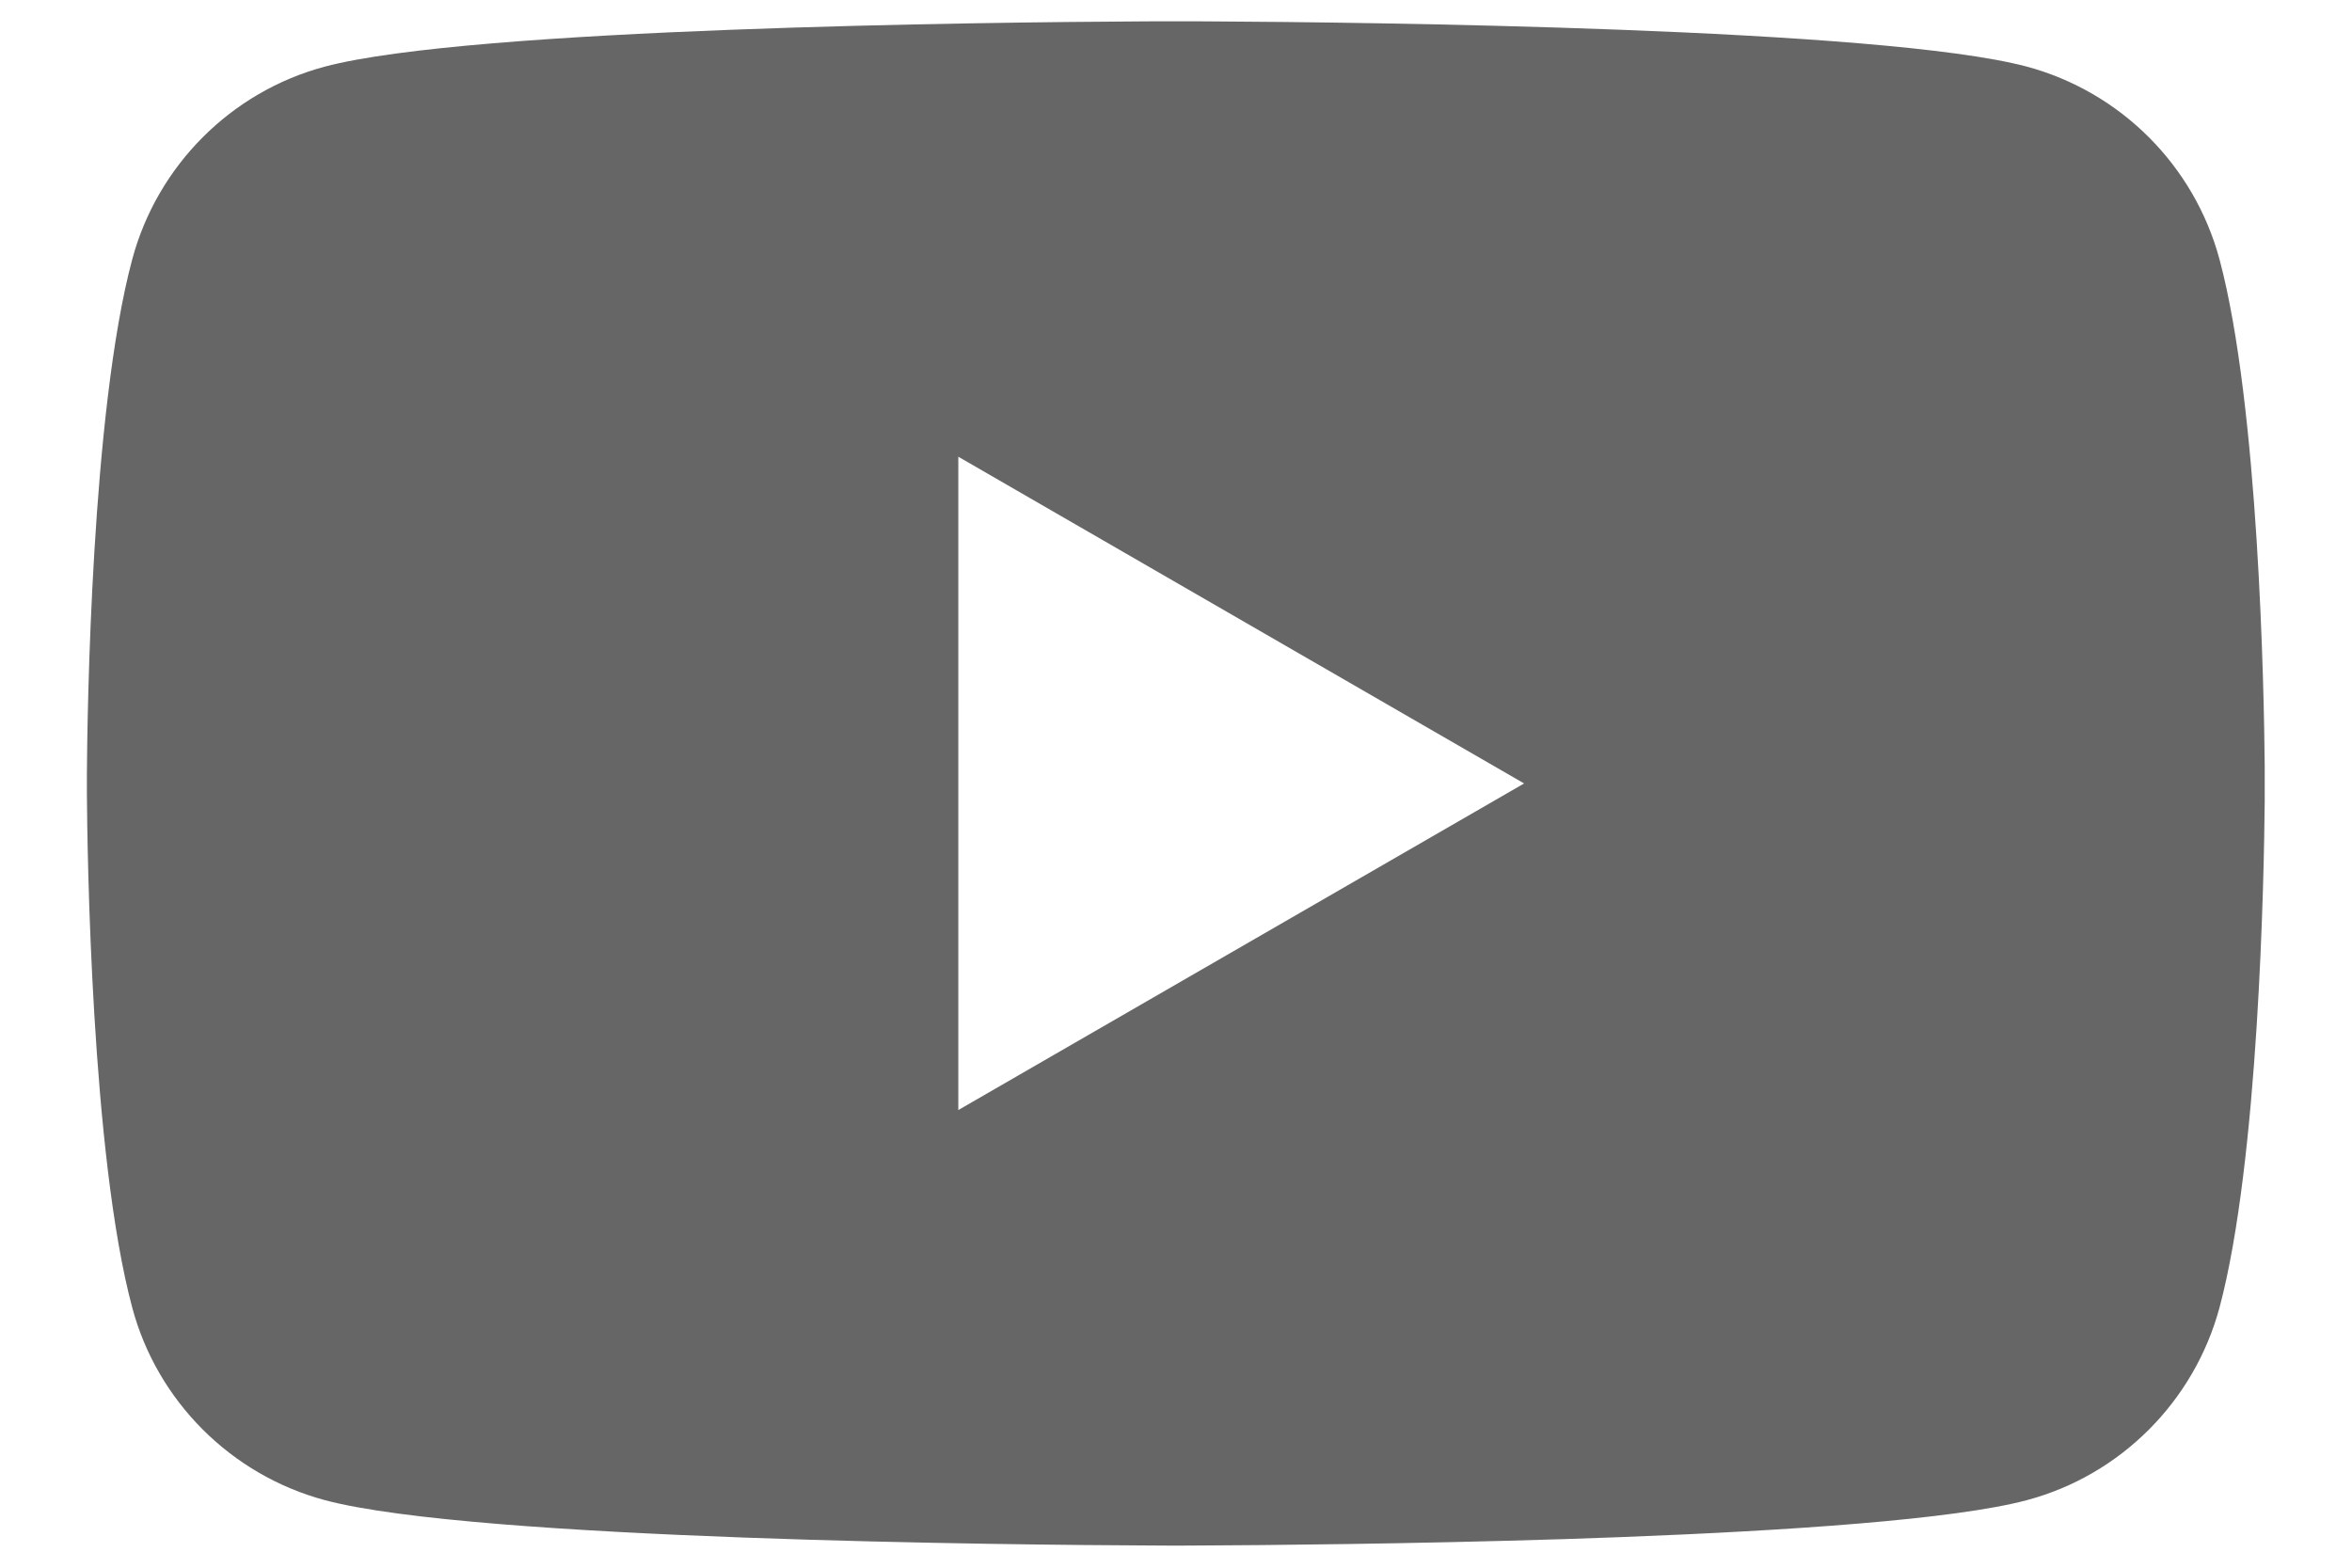 <svg width="18" height="12" viewBox="0 0 18 12" fill="none" xmlns="http://www.w3.org/2000/svg">
<g id="icon/Youtube">
<path id="youtube" d="M9.075 0.163C9.092 0.163 9.111 0.163 9.133 0.163L9.291 0.164C10.409 0.17 14.398 0.213 15.512 0.51C16.23 0.704 16.792 1.266 16.986 1.985C17.287 3.111 17.327 5.299 17.332 5.862V6.132C17.327 6.695 17.287 8.883 16.986 10.009C16.792 10.728 16.228 11.292 15.512 11.483C14.955 11.632 13.679 11.717 12.403 11.766L11.978 11.781C10.781 11.819 9.655 11.828 9.205 11.83L9.033 11.831C9.011 11.831 8.999 11.831 8.999 11.831L8.99 11.831C8.984 11.831 8.976 11.831 8.964 11.831L8.793 11.83C7.814 11.826 3.633 11.789 2.486 11.483C1.768 11.29 1.203 10.725 1.012 10.009C0.699 8.84 0.668 6.525 0.665 6.074V5.92C0.668 5.468 0.699 3.154 1.012 1.985C1.205 1.266 1.77 0.701 2.486 0.51C3.602 0.213 7.59 0.17 8.706 0.164L8.865 0.163C8.887 0.163 8.906 0.163 8.922 0.163H9.075ZM7.334 3.496V8.497L11.664 5.997L7.334 3.496Z" fill="#666666"/>
</g>
</svg>
